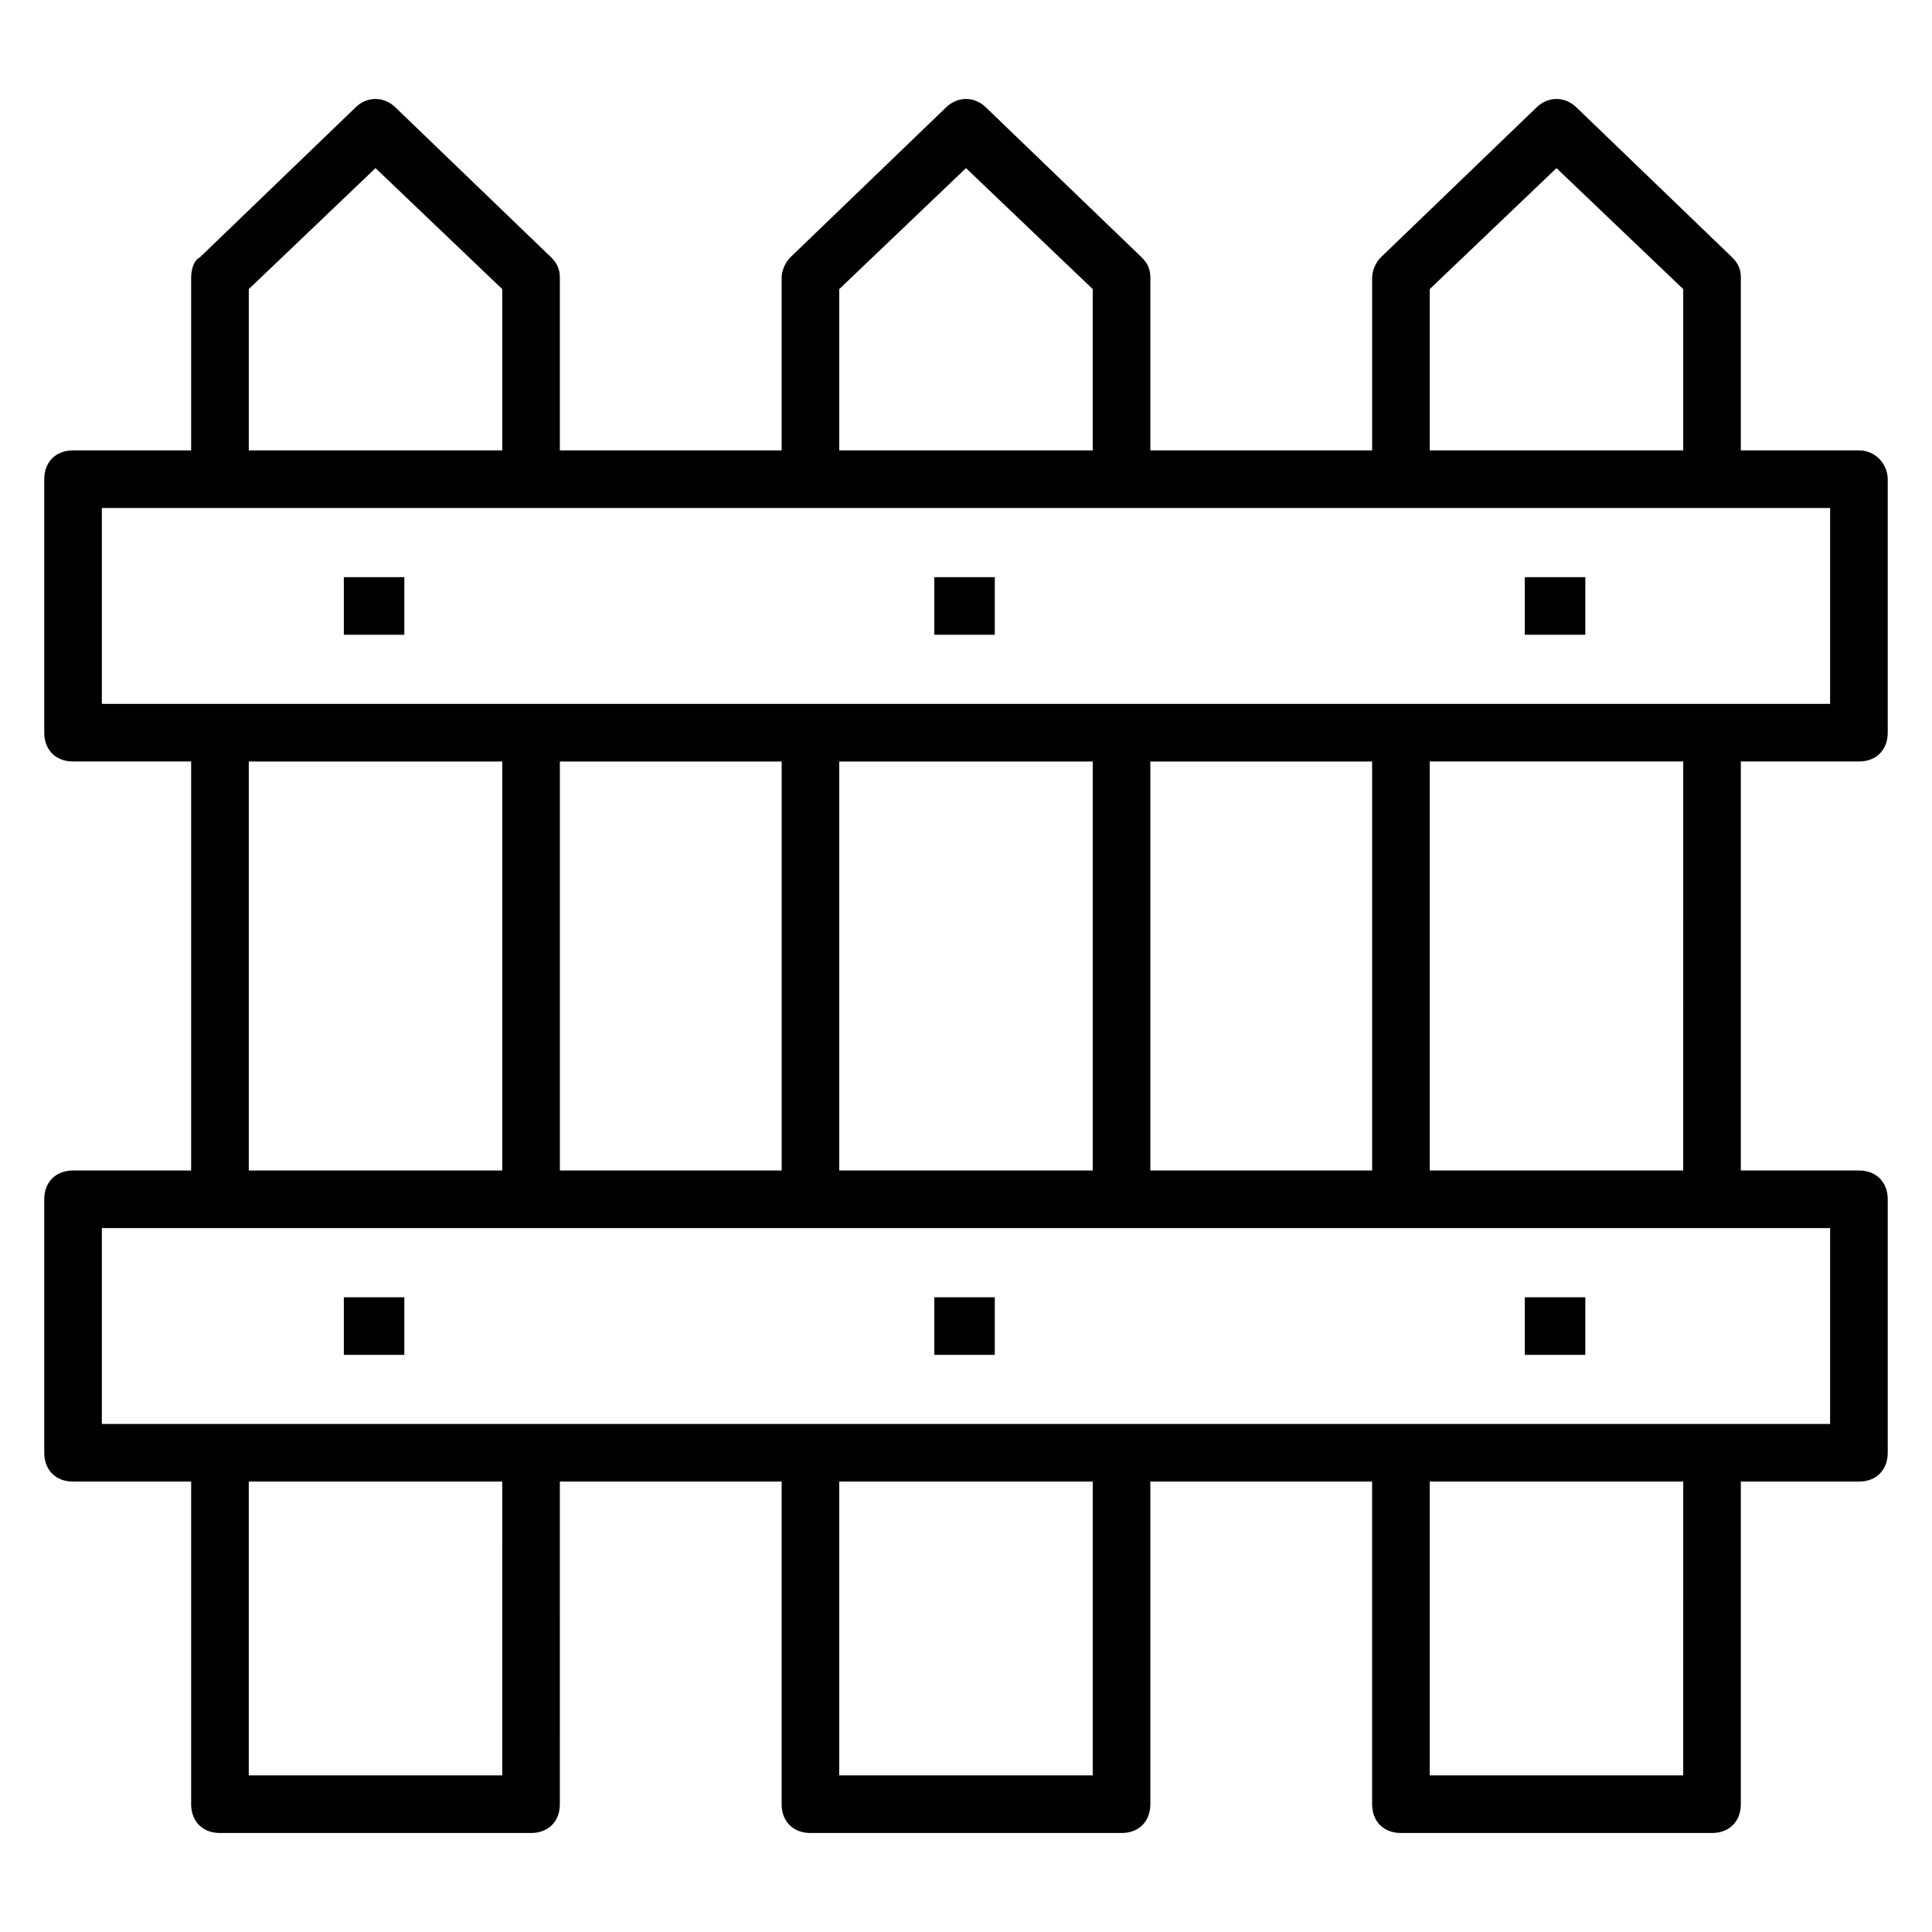 <?xml version="1.0" encoding="UTF-8"?>
<!-- Uploaded to: ICON Repo, www.iconrepo.com, Generator: ICON Repo Mixer Tools -->
<svg fill="#000000" width="800px" height="800px" version="1.1" viewBox="144 144 512 512" xmlns="http://www.w3.org/2000/svg">
 <g>
  <path d="m636.64 263.36h-31.297v-45.801c0-2.289-0.762-3.816-2.289-5.344l-41.223-39.695c-3.055-3.055-7.633-3.055-10.688 0l-41.223 39.695c-1.527 1.527-2.289 3.816-2.289 5.344v45.801h-58.777v-45.801c0-2.289-0.762-3.816-2.289-5.344l-41.223-39.695c-3.055-3.055-7.633-3.055-10.688 0l-41.223 39.695c-1.527 1.527-2.289 3.816-2.289 5.344v45.801h-58.777v-45.801c0-2.289-0.762-3.816-2.289-5.344l-41.223-39.695c-3.055-3.055-7.633-3.055-10.688 0l-41.215 39.695c-1.527 0.762-2.293 3.055-2.293 5.344v45.801h-31.297c-4.582 0-7.633 3.055-7.633 7.633v67.176c0 4.582 3.055 7.633 7.633 7.633h31.297v108.39h-31.297c-4.582 0-7.633 3.055-7.633 7.633v67.176c0 4.582 3.055 7.633 7.633 7.633h31.297v85.496c0 4.582 3.055 7.633 7.633 7.633h82.441c4.582 0 7.633-3.055 7.633-7.633l0.004-85.496h58.777v85.496c0 4.582 3.055 7.633 7.633 7.633h82.441c4.582 0 7.633-3.055 7.633-7.633v-85.496h58.777v85.496c0 4.582 3.055 7.633 7.633 7.633h82.441c4.582 0 7.633-3.055 7.633-7.633l0.004-85.496h31.297c4.582 0 7.633-3.055 7.633-7.633v-67.176c0-4.582-3.055-7.633-7.633-7.633h-31.297v-108.39h31.297c4.582 0 7.633-3.055 7.633-7.633v-67.176c0-3.816-3.055-7.633-7.633-7.633zm-113.74-42.746 33.586-32.062 33.586 32.062v42.746h-67.176zm-156.49 0 33.59-32.062 33.586 32.062v42.746h-67.176zm-156.48 0 33.586-32.062 33.586 32.062v42.746h-67.172zm0 125.19h67.176v108.39h-67.176zm141.22 0v108.39h-58.777v-108.39zm156.48 0v108.39h-58.777v-108.39zm-74.043 108.39h-67.176v-108.39h67.176zm-156.49 160.3h-67.172v-77.863h67.176zm156.49 0h-67.176v-77.863h67.176zm156.48 0h-67.176l0.004-77.863h67.176zm38.934-93.129h-458.01v-51.906h458.01zm-38.934-67.176h-67.176l0.004-108.39h67.176zm38.934-123.66h-458.01v-51.906h458.01z"/>
  <path d="m235.12 296.95h16.031v15.266h-16.031z"/>
  <path d="m391.6 296.95h16.031v15.266h-16.031z"/>
  <path d="m548.09 296.95h16.031v15.266h-16.031z"/>
  <path d="m235.12 487.79h16.031v15.266h-16.031z"/>
  <path d="m391.6 487.79h16.031v15.266h-16.031z"/>
  <path d="m548.09 487.79h16.031v15.266h-16.031z"/>
 </g>
</svg>